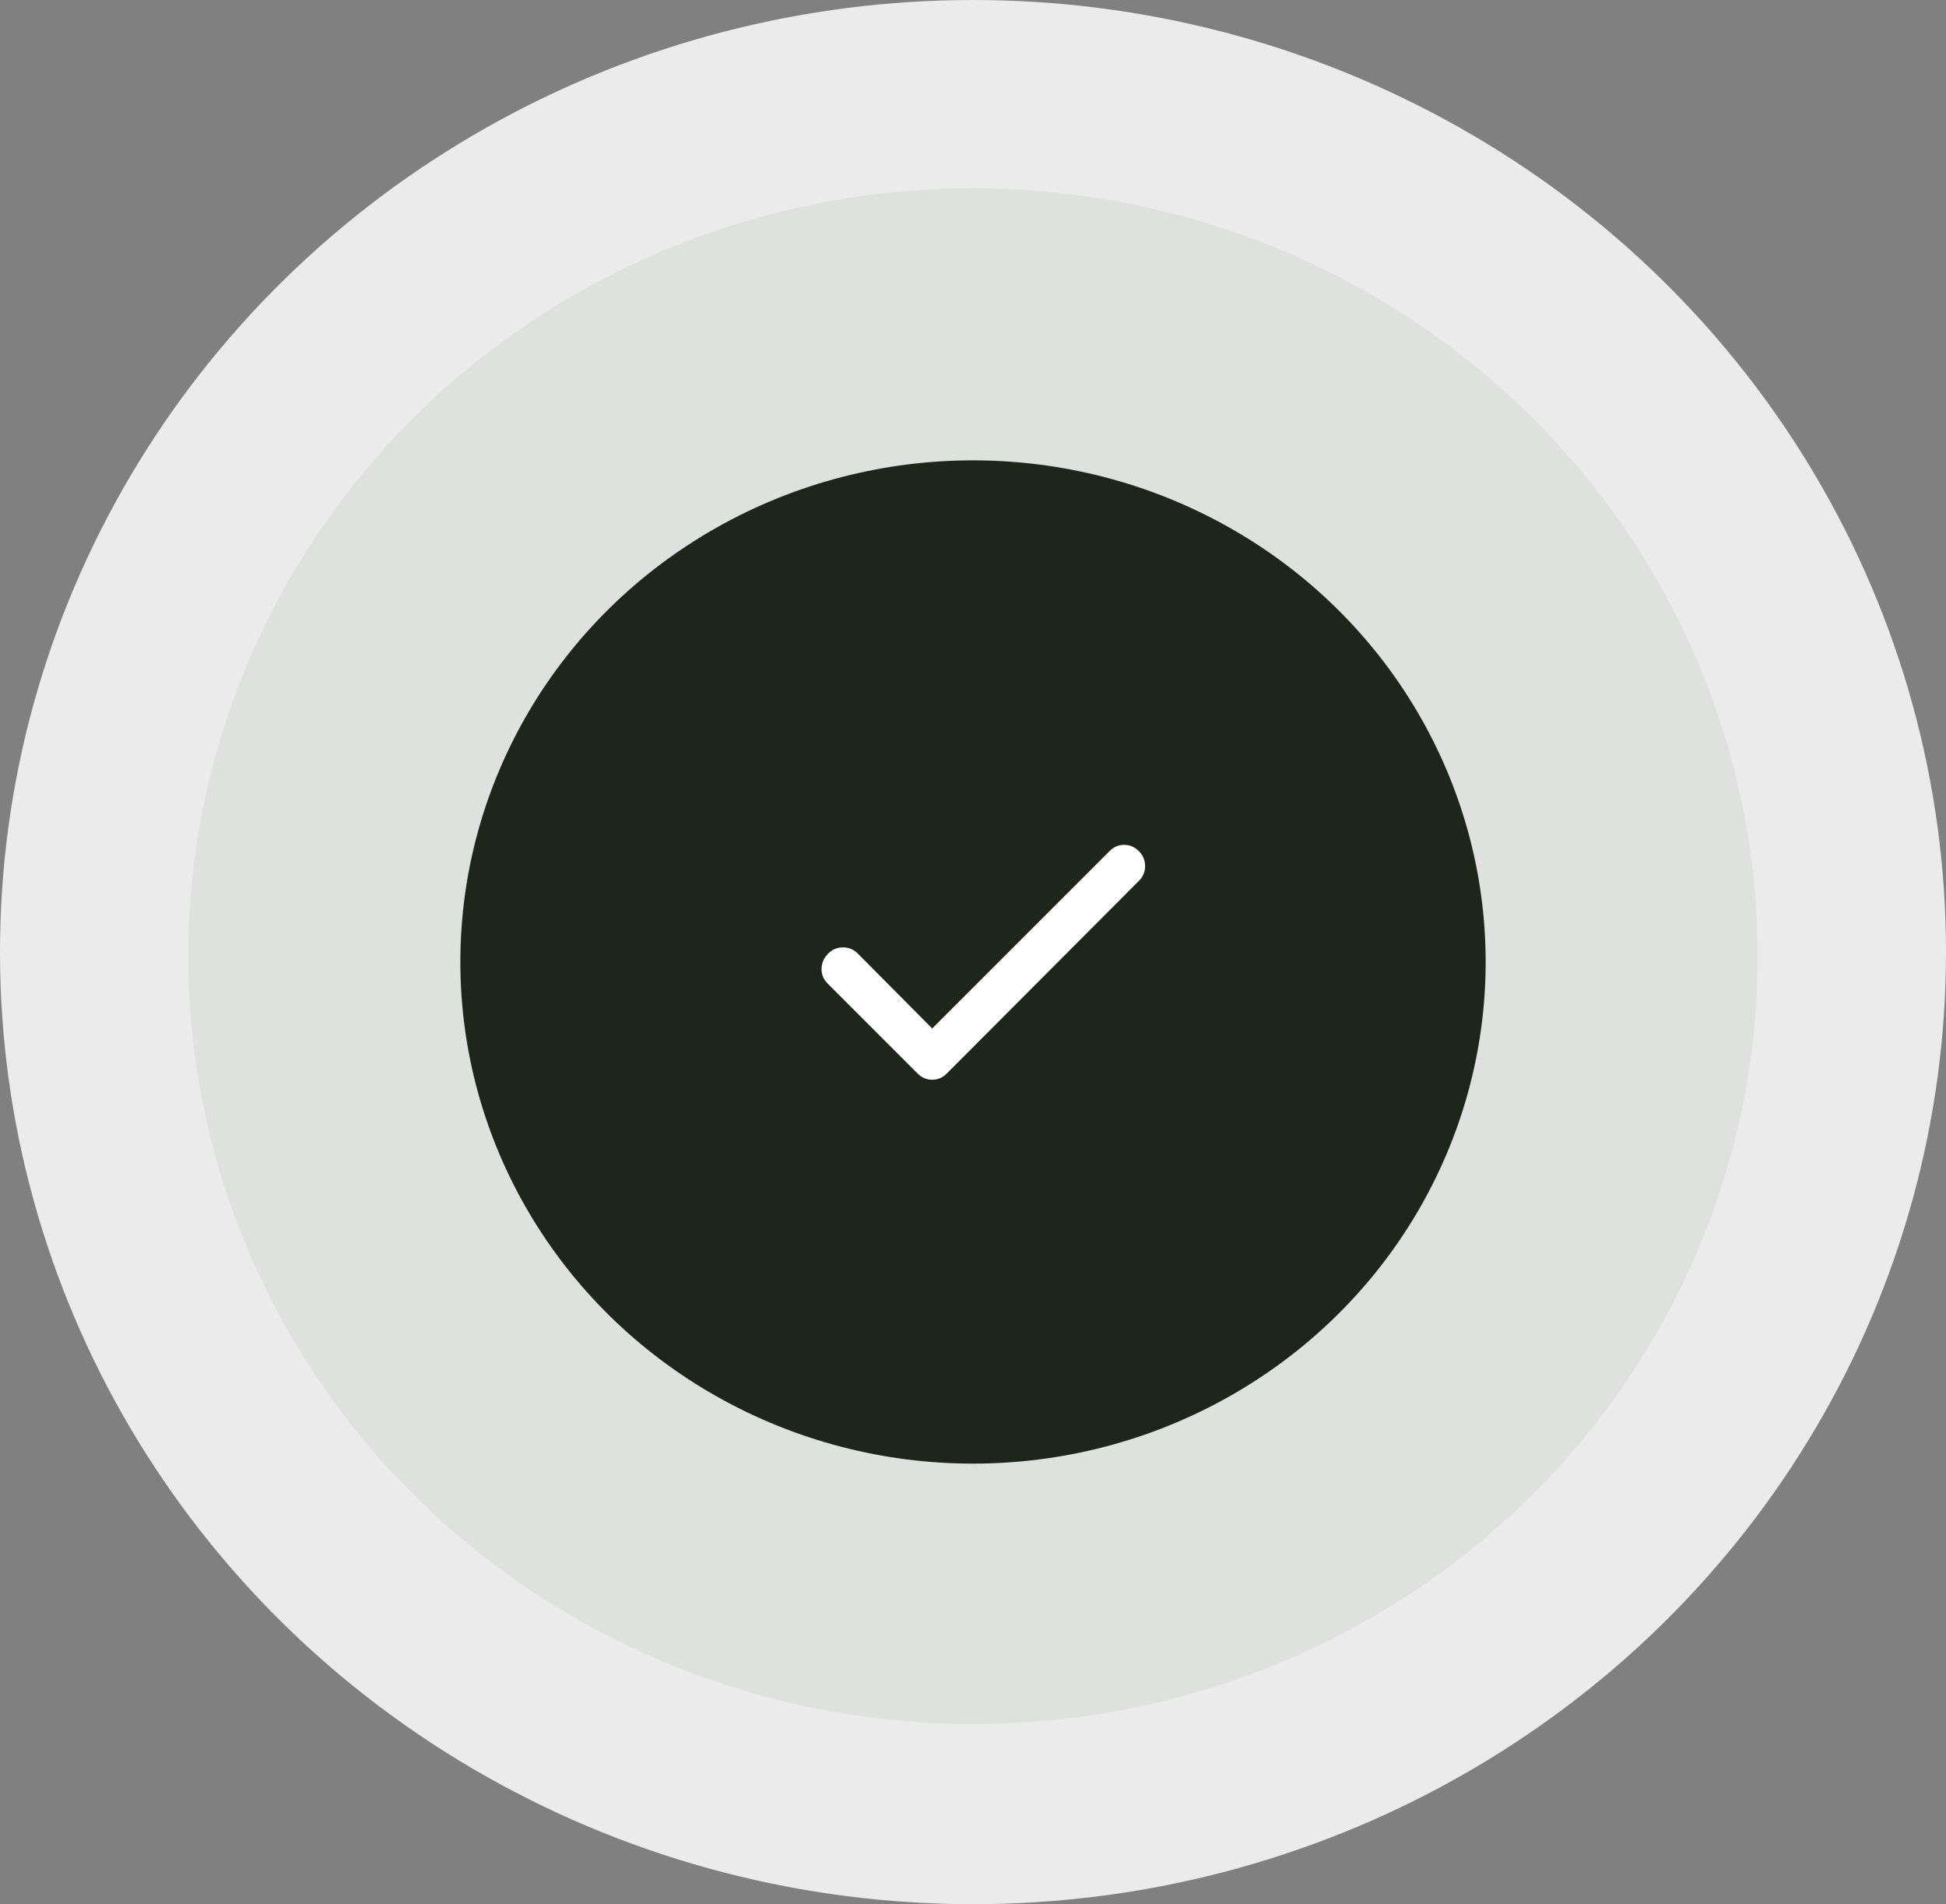 <svg width="93" height="91" viewBox="0 0 93 91" fill="none" xmlns="http://www.w3.org/2000/svg">
<rect x="0" y="0" width="93" height="91" fill="#808080" stroke="none"/>
<ellipse cx="46.5" cy="45.5" rx="46.5" ry="45.5" fill="#EAEBEA"/>
<ellipse cx="46.5" cy="45.694" rx="37.5" ry="36.694" fill="#DFE1DF"/>
<ellipse cx="46.5" cy="45.973" rx="24.5" ry="23.973" fill="#1E261B"/>
<path d="M44.55 49.15L53.025 40.675C53.225 40.475 53.458 40.375 53.725 40.375C53.992 40.375 54.225 40.475 54.425 40.675C54.625 40.875 54.725 41.113 54.725 41.388C54.725 41.663 54.625 41.901 54.425 42.1L45.25 51.3C45.05 51.5 44.817 51.6 44.55 51.6C44.283 51.6 44.05 51.5 43.85 51.3L39.55 47C39.35 46.8 39.254 46.563 39.262 46.288C39.27 46.013 39.374 45.776 39.575 45.575C39.776 45.374 40.013 45.274 40.288 45.275C40.563 45.276 40.8 45.376 41 45.575L44.55 49.15Z" fill="white"/>
</svg>
